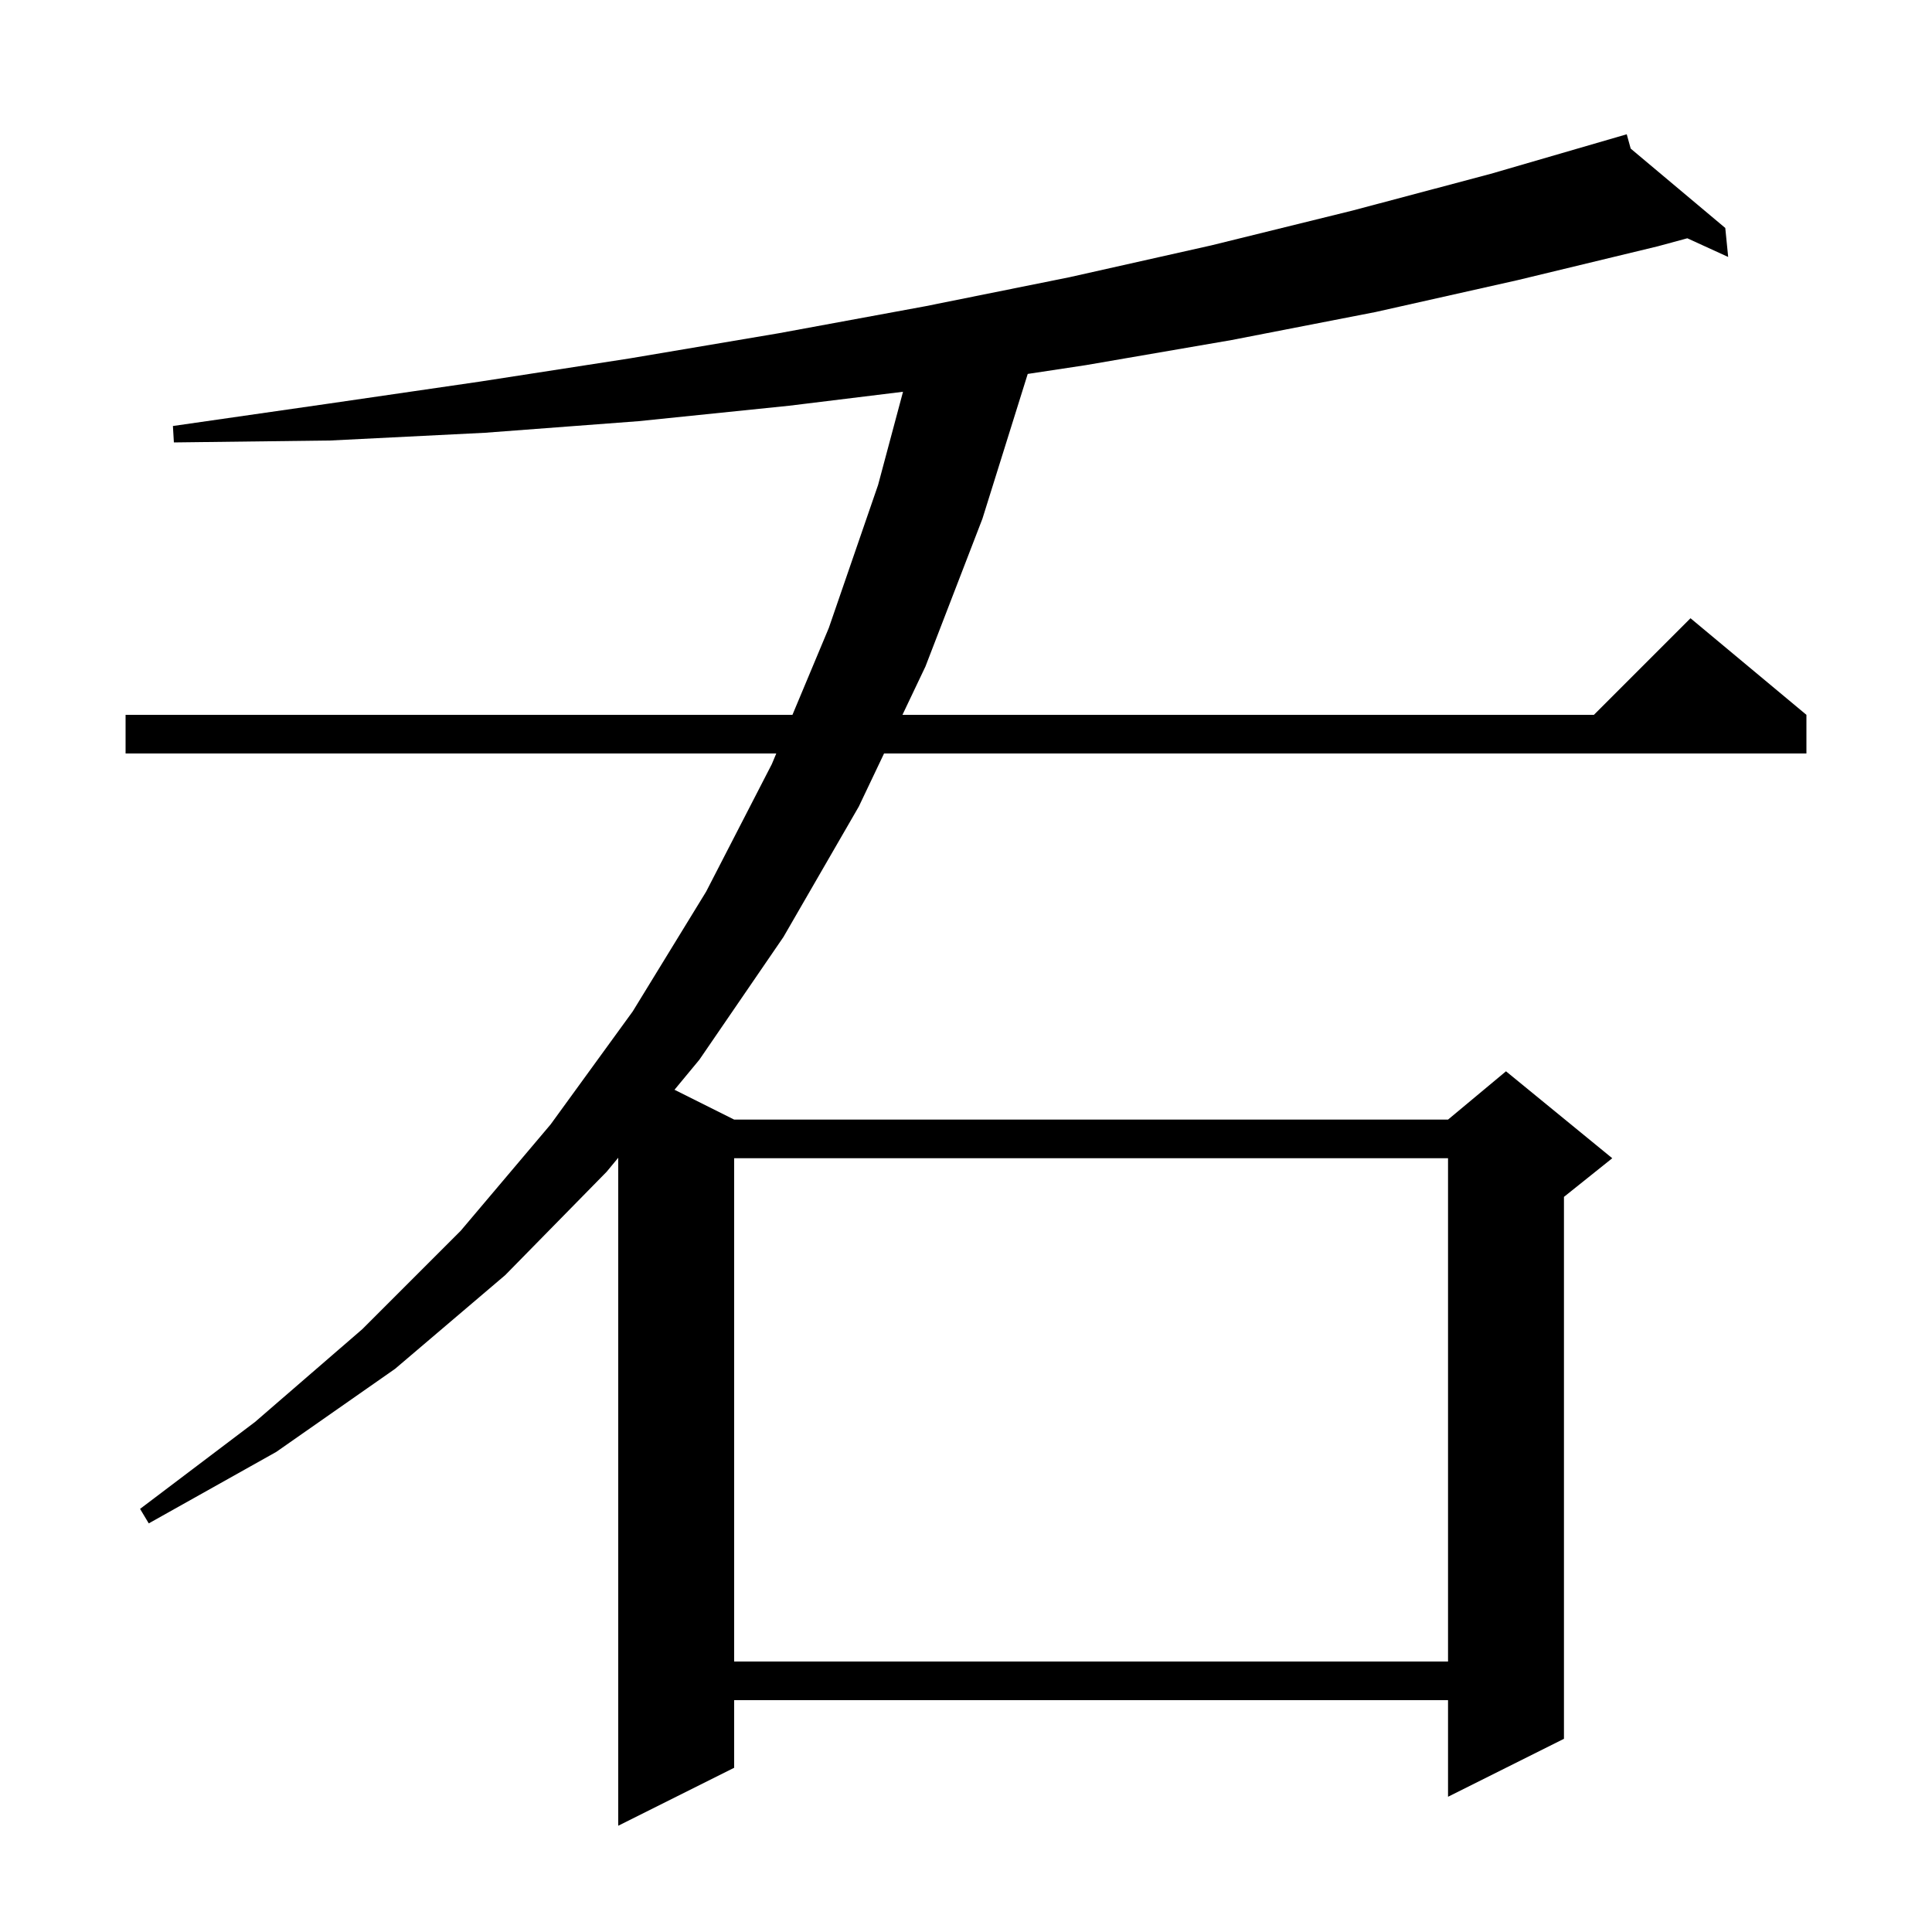 <svg xmlns="http://www.w3.org/2000/svg" xmlns:xlink="http://www.w3.org/1999/xlink" version="1.1" baseProfile="full" viewBox="0 0 200 200" width="200" height="200"><g fill="currentColor"><path d="M 168.809 15.383 L 178.6 23.6 L 178.9 26.6 L 174.671 24.667 L 171.6 25.5 L 157.1 29.0 L 142.4 32.3 L 127.5 35.2 L 112.4 37.8 L 106.39 38.709 L 101.7 53.7 L 95.8 69.0 L 93.421 74.0 L 165.0 74.0 L 175.0 64.0 L 187.0 74.0 L 187.0 78.0 L 91.517 78.0 L 88.9 83.5 L 81.1 97.0 L 72.4 109.7 L 69.824 112.812 L 76.0 115.9 L 149.9 115.9 L 155.9 110.9 L 166.9 119.9 L 161.9 123.9 L 161.9 180.0 L 149.9 186.0 L 149.9 176.0 L 76.0 176.0 L 76.0 183.0 L 64.0 189.0 L 64.0 119.85 L 62.8 121.3 L 52.3 132.0 L 40.9 141.7 L 28.6 150.3 L 15.4 157.7 L 14.5 156.2 L 26.4 147.2 L 37.5 137.6 L 47.7 127.4 L 57.0 116.4 L 65.5 104.7 L 73.1 92.3 L 79.9 79.1 L 80.36 78.0 L 13.0 78.0 L 13.0 74.0 L 82.034 74.0 L 85.8 65.0 L 90.9 50.2 L 93.48 40.556 L 81.7 42.0 L 66.1 43.6 L 50.2 44.8 L 34.2 45.6 L 18.0 45.8 L 17.9 44.1 L 33.9 41.8 L 49.7 39.5 L 65.2 37.1 L 80.6 34.5 L 95.8 31.7 L 110.7 28.7 L 125.4 25.4 L 140.0 21.8 L 154.3 18.0 L 168.4 13.9 Z M 76.0 119.9 L 76.0 172.0 L 149.9 172.0 L 149.9 119.9 Z "/></g></svg>